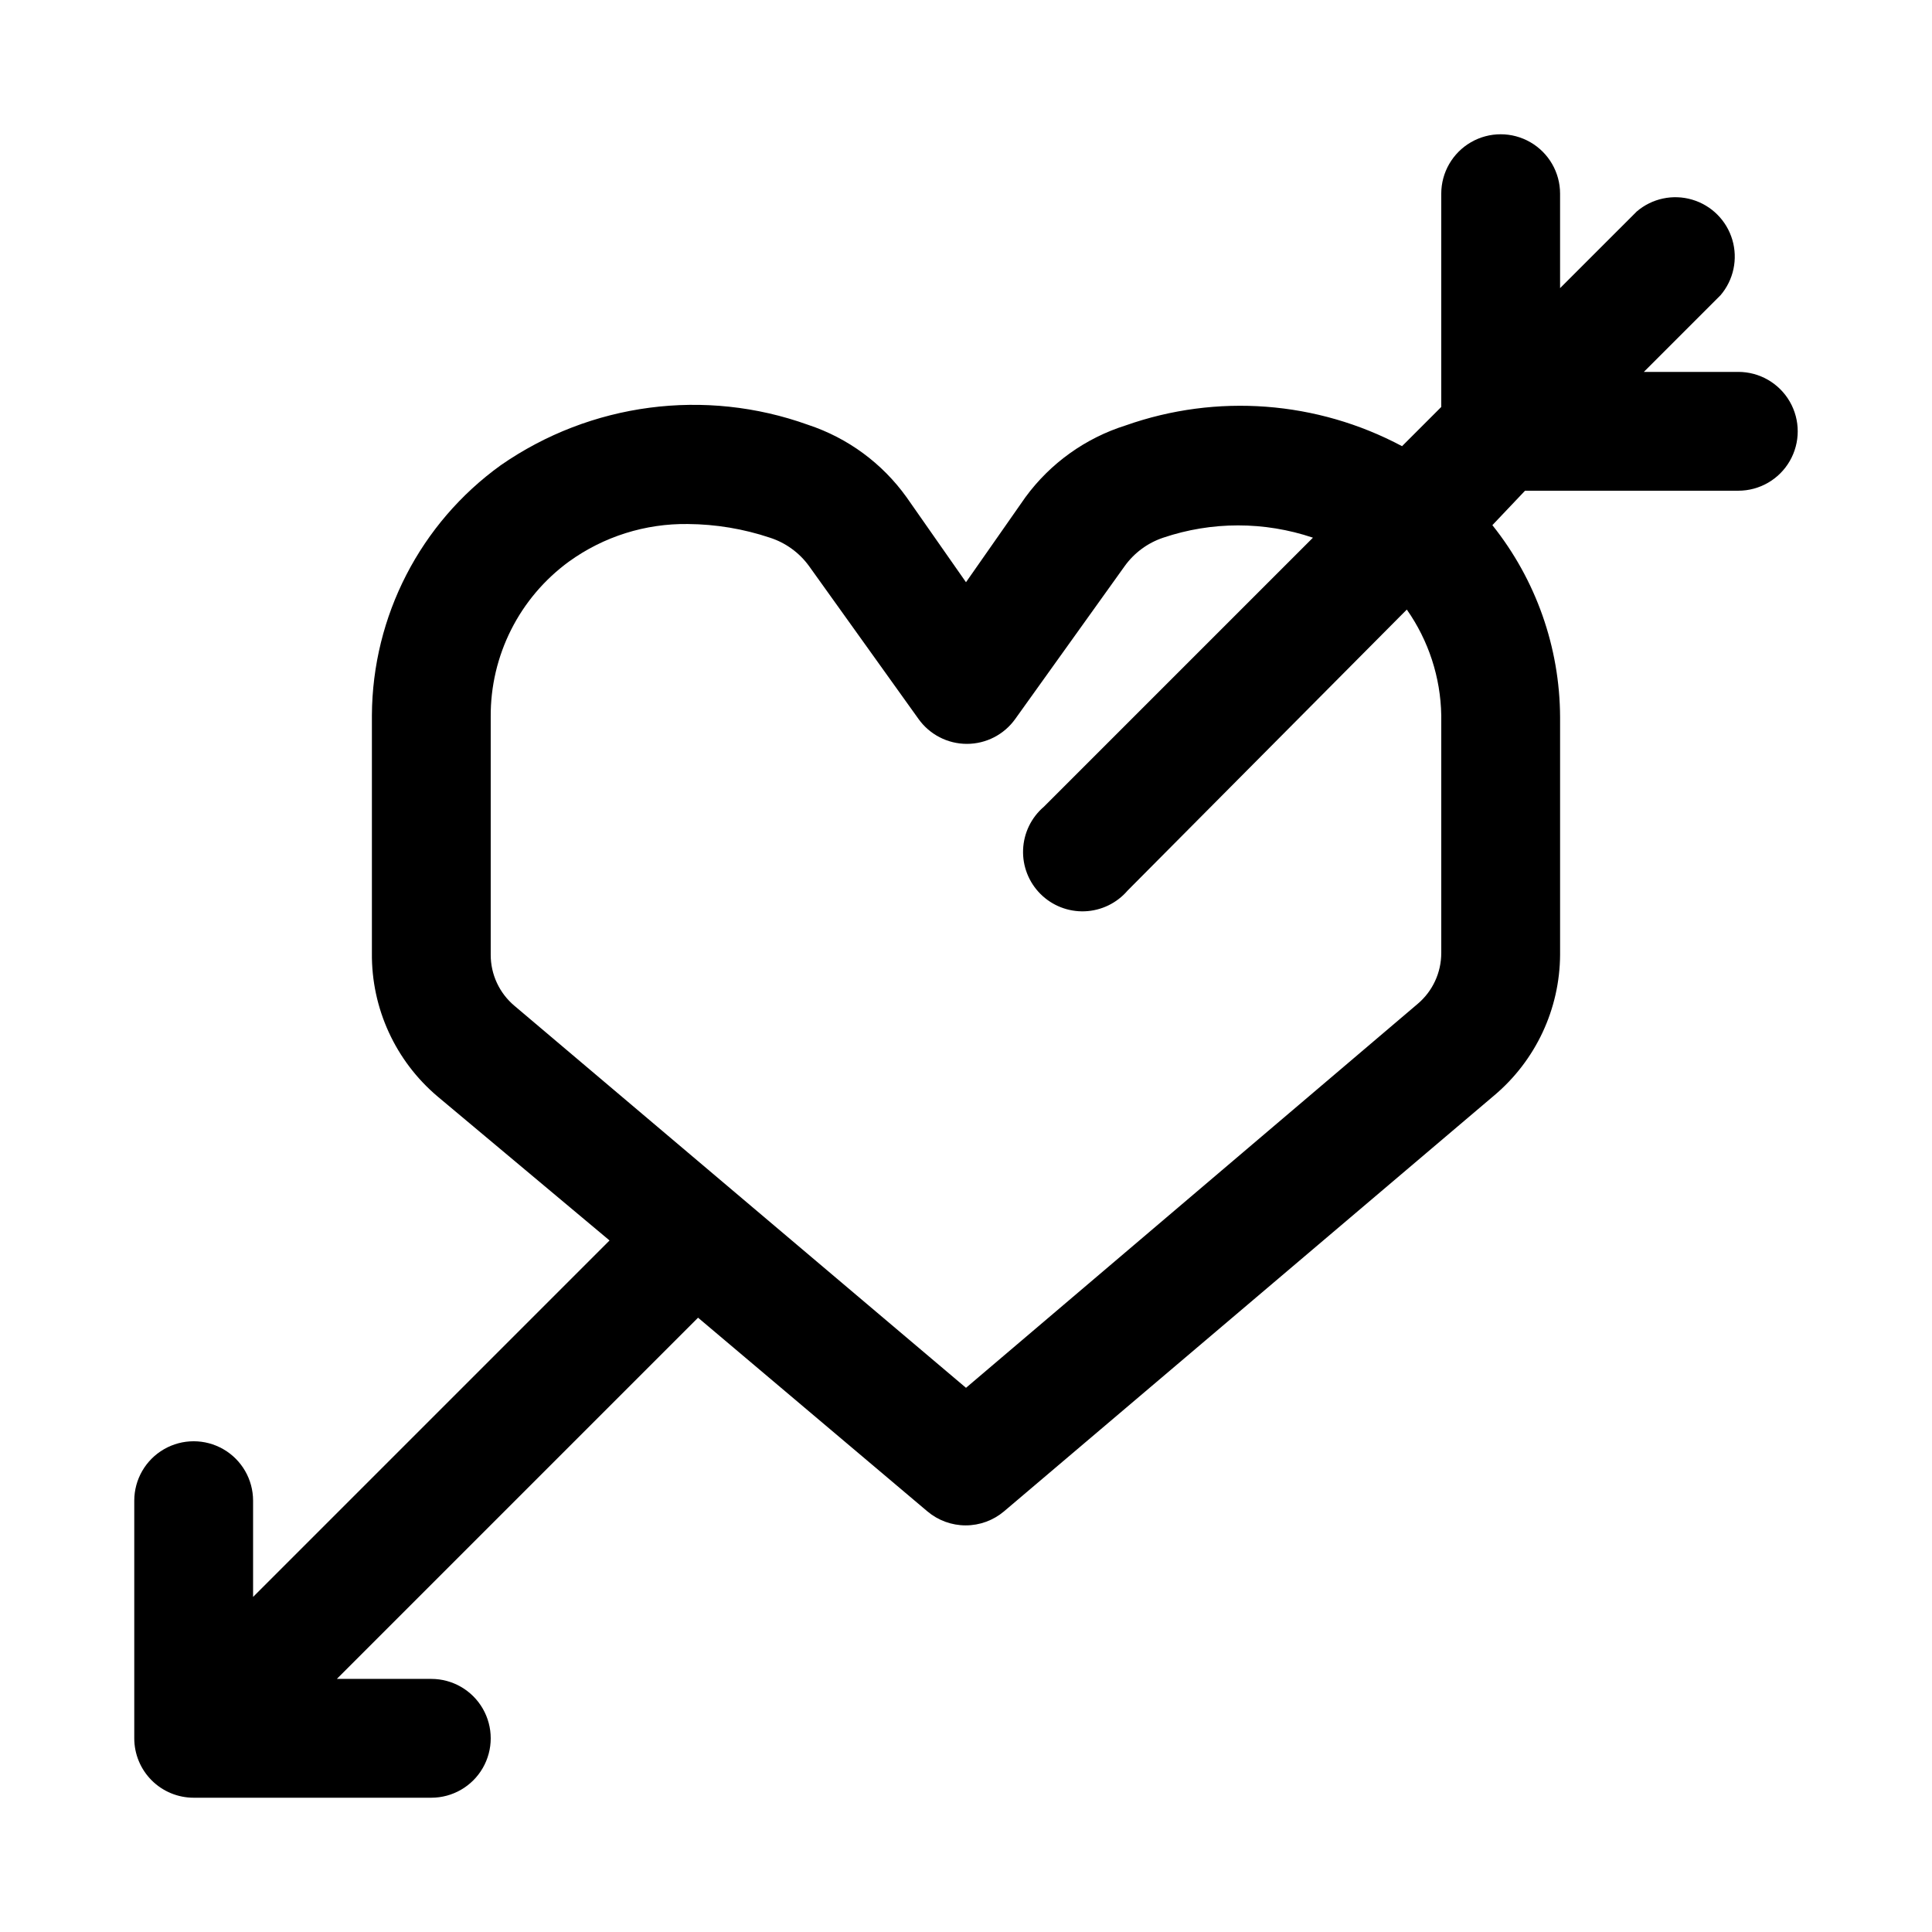 <?xml version="1.0" encoding="UTF-8"?>
<!-- Uploaded to: SVG Repo, www.svgrepo.com, Generator: SVG Repo Mixer Tools -->
<svg fill="#000000" width="800px" height="800px" version="1.1" viewBox="144 144 512 512" xmlns="http://www.w3.org/2000/svg">
 <path d="m604.67 242.56h-25.035l20.309-20.309h0.004c3.469-4.055 4.652-9.59 3.137-14.707-1.512-5.117-5.516-9.121-10.633-10.633-5.117-1.516-10.652-0.332-14.703 3.141l-20.312 20.309v-25.035c0-5.625-3-10.82-7.871-13.633s-10.871-2.812-15.742 0c-4.871 2.812-7.875 8.008-7.875 13.633v56.523l-10.391 10.391c-22.551-12.016-49.113-14.016-73.207-5.512-10.676 3.352-20 10.023-26.609 19.051l-15.742 22.516-15.746-22.516c-6.453-9.012-15.605-15.738-26.133-19.207-27.27-9.805-57.594-5.816-81.398 10.707-21.332 15.359-34.031 39.996-34.164 66.281v62.977c-0.16 14.672 6.25 28.648 17.477 38.102l45.5 38.098-94.465 94.465v-25.504c0-5.625-3-10.824-7.871-13.637-4.871-2.812-10.875-2.812-15.746 0s-7.871 8.012-7.871 13.637v62.977c0 4.176 1.66 8.18 4.609 11.133 2.953 2.953 6.957 4.609 11.133 4.609h62.977c5.625 0 10.824-3 13.637-7.871 2.812-4.871 2.812-10.871 0-15.742-2.812-4.871-8.012-7.875-13.637-7.875h-25.031l95.723-95.723 60.773 51.324c2.84 2.398 6.438 3.715 10.152 3.715 3.719 0 7.316-1.316 10.156-3.715l129.89-110.21h0.004c11.012-9.273 17.398-22.914 17.473-37.312v-62.977c-0.078-18.488-6.402-36.41-17.945-50.855l8.656-9.129h56.523c5.625 0 10.82-3 13.633-7.871 2.812-4.871 2.812-10.875 0-15.746-2.812-4.871-8.008-7.871-13.633-7.871zm-78.719 91v62.977h-0.004c0.012 5.223-2.297 10.184-6.297 13.539l-119.65 101.71-119.66-101.23c-4-3.359-6.309-8.316-6.297-13.539v-62.977c-0.129-16.297 7.609-31.656 20.781-41.25 9.16-6.602 20.199-10.078 31.488-9.918 7.387 0.055 14.719 1.277 21.727 3.621 4.18 1.348 7.82 3.996 10.391 7.559l28.969 40.461c2.953 4.152 7.734 6.621 12.832 6.621s9.879-2.469 12.832-6.621l28.969-40.461c2.531-3.535 6.109-6.18 10.234-7.559 12.867-4.344 26.805-4.344 39.676 0l-71.32 71.32c-3.332 2.852-5.324 6.969-5.492 11.352-0.172 4.383 1.496 8.637 4.598 11.738 3.102 3.102 7.359 4.769 11.742 4.602 4.383-0.172 8.496-2.16 11.352-5.492l73.996-74.469c5.777 8.219 8.957 17.98 9.129 28.023z"/>
</svg>